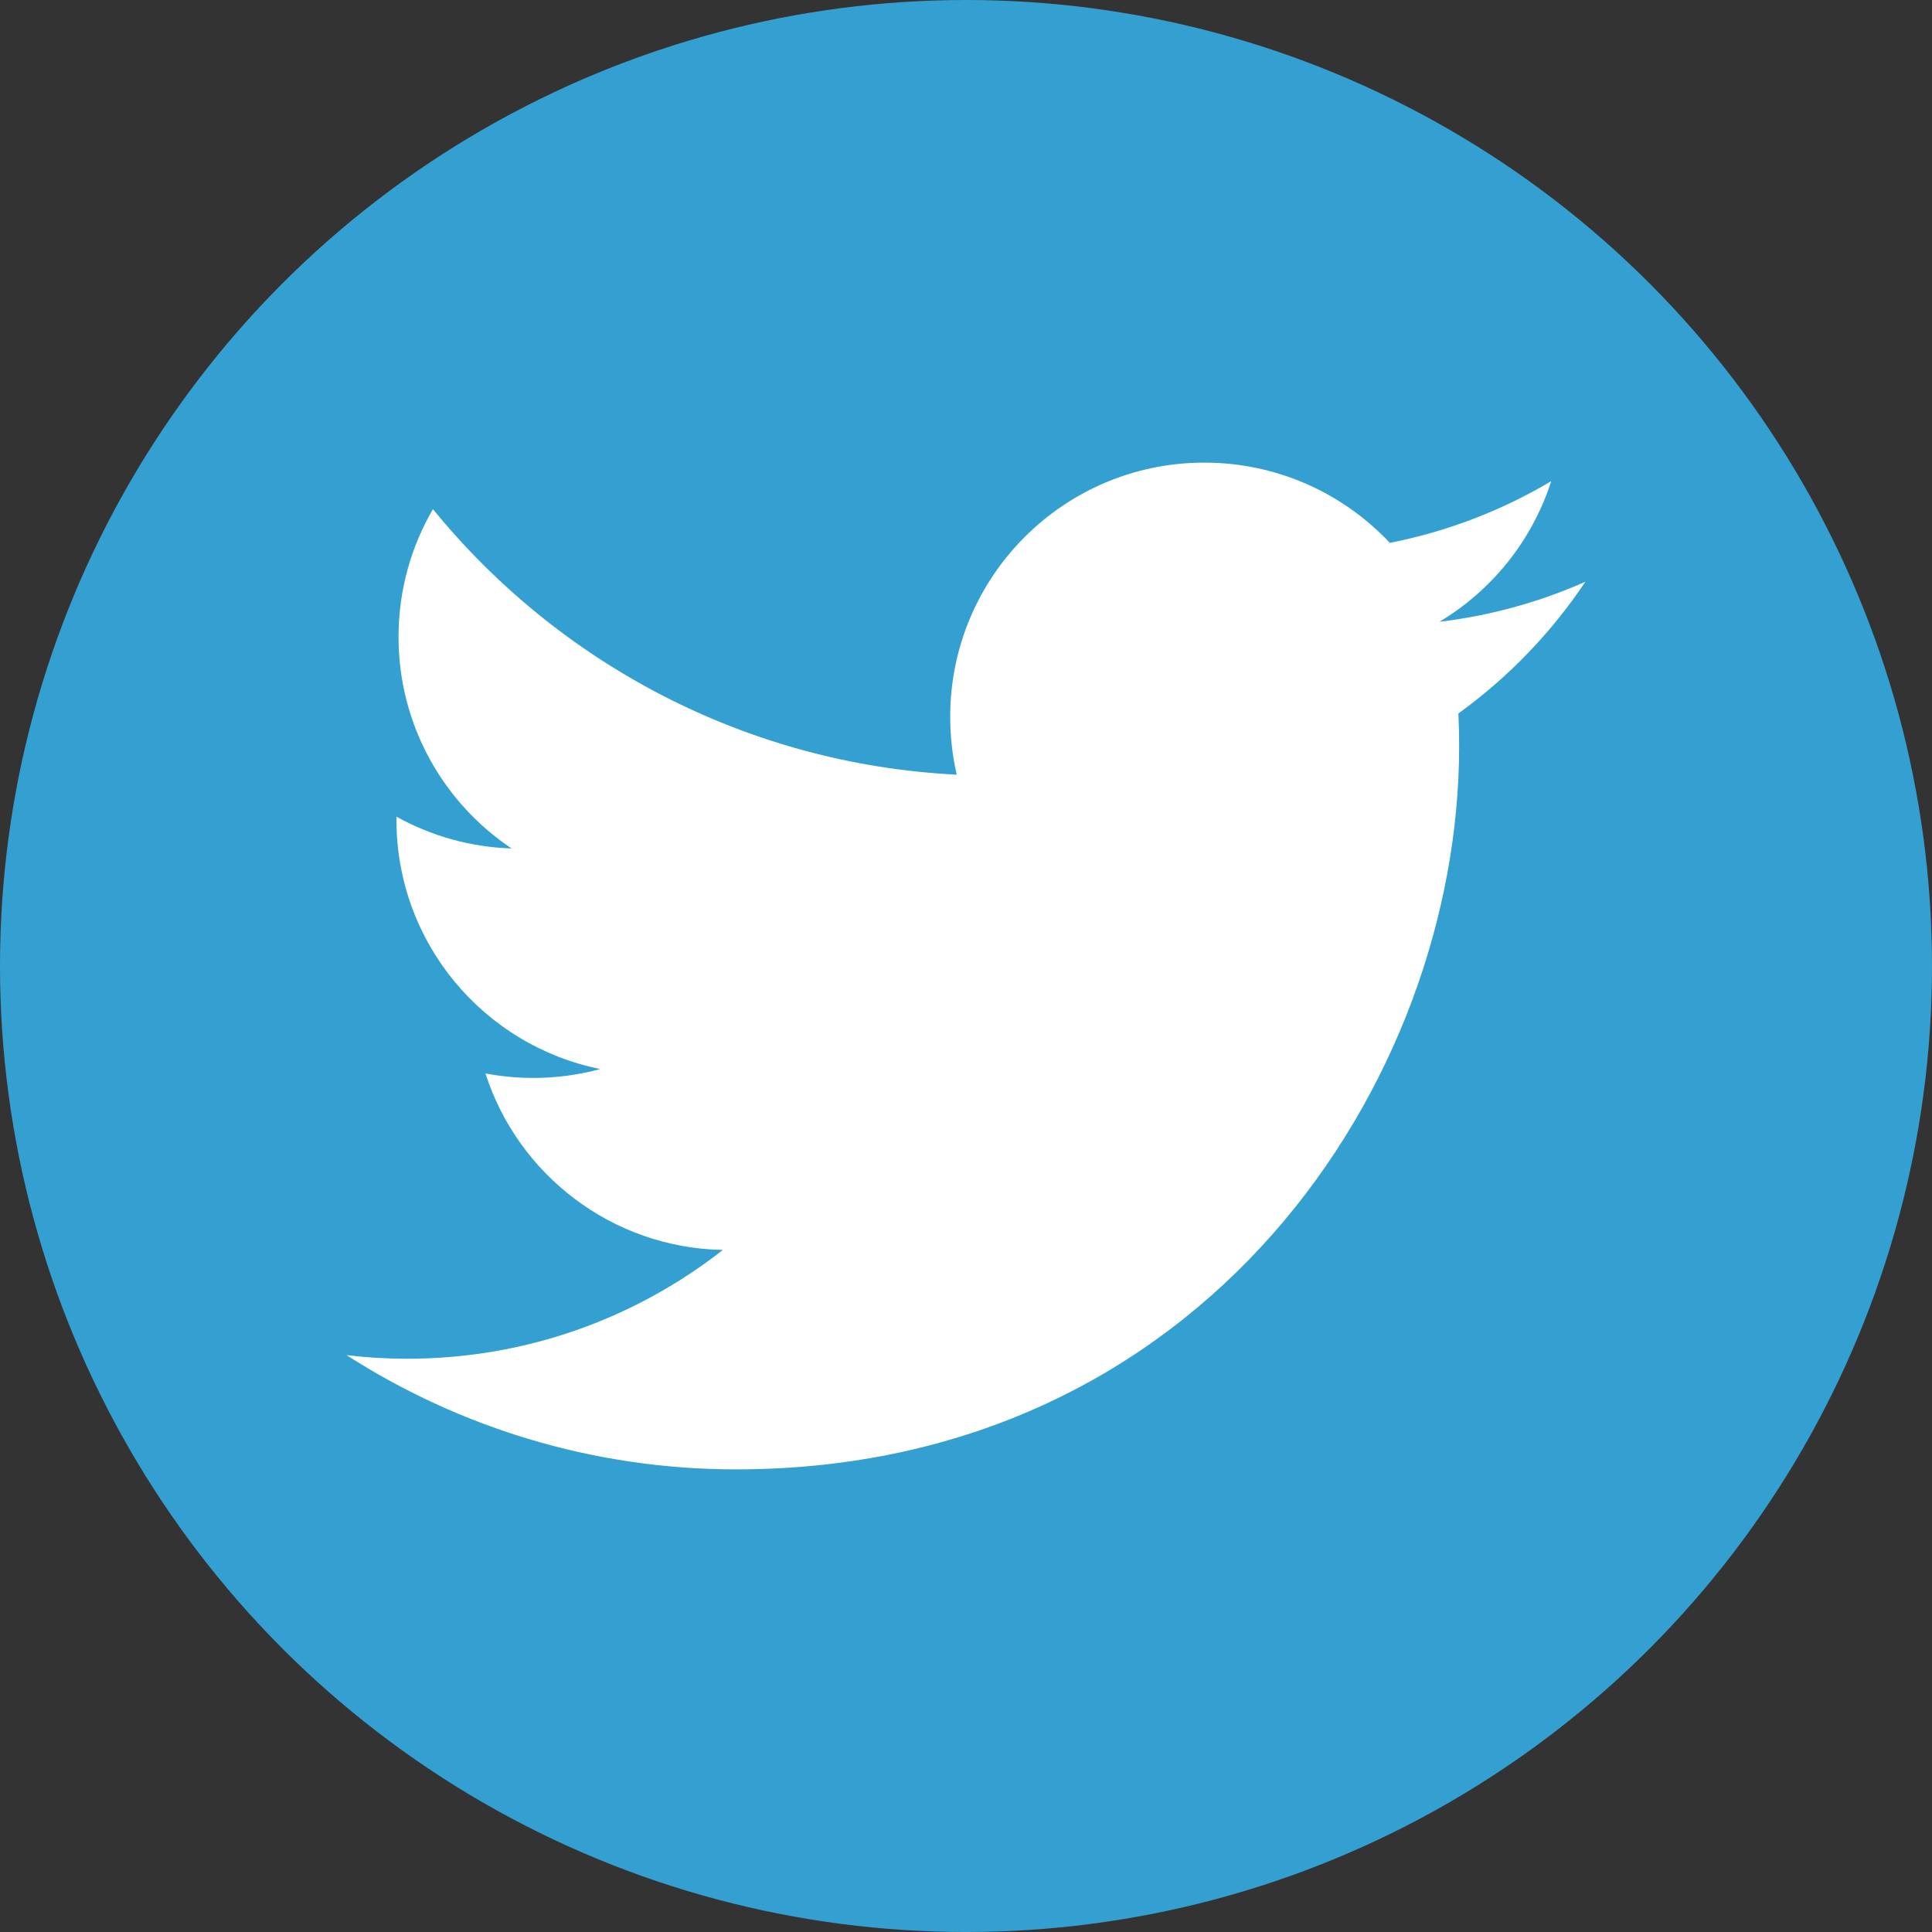 <?xml version="1.0" encoding="utf-8"?>
<!-- Generator: Adobe Illustrator 14.0.0, SVG Export Plug-In  -->
<!DOCTYPE svg PUBLIC "-//W3C//DTD SVG 1.1//EN" "http://www.w3.org/Graphics/SVG/1.1/DTD/svg11.dtd">
<svg version="1.1"
	 xmlns="http://www.w3.org/2000/svg" xmlns:xlink="http://www.w3.org/1999/xlink" xmlns:a="http://ns.adobe.com/AdobeSVGViewerExtensions/3.0/"
	 x="0px" y="0px" width="64px" height="64px" viewBox="0 0 64 64" enable-background="new 0 0 64 64" xml:space="preserve">
<rect x="0" y="0" width="64" height="64" fill="#333333" stroke="none"/>
<defs>
</defs>
<circle fill="#34A0D2" cx="32" cy="32" r="32"/>
<path fill="#FFFFFF" d="M52.518,19.271c-1.509,0.669-3.13,1.123-4.834,1.326c1.739-1.042,3.072-2.692,3.702-4.657
	c-1.653,0.981-3.461,1.673-5.347,2.043c-1.535-1.636-3.724-2.658-6.145-2.658c-4.647,0-8.417,3.768-8.417,8.419
	c0,0.658,0.074,1.301,0.216,1.918c-6.996-0.352-13.199-3.703-17.351-8.795c-0.725,1.243-1.14,2.689-1.14,4.232
	c0,2.92,1.486,5.497,3.745,7.007c-1.337-0.042-2.645-0.403-3.814-1.053v0.106c0,4.079,2.901,7.48,6.752,8.254
	c-0.708,0.193-1.45,0.295-2.218,0.295c-0.543,0-1.07-0.052-1.585-0.148c1.071,3.343,4.18,5.777,7.863,5.846
	c-2.882,2.258-6.511,3.604-10.455,3.604c-0.679,0-1.351-0.04-2.009-0.119c3.726,2.389,8.15,3.784,12.904,3.784
	c15.483,0,23.951-12.827,23.951-23.951c0-0.365-0.008-0.728-0.025-1.09C49.962,22.441,51.386,20.964,52.518,19.271L52.518,19.271z"
	/>
</svg>
